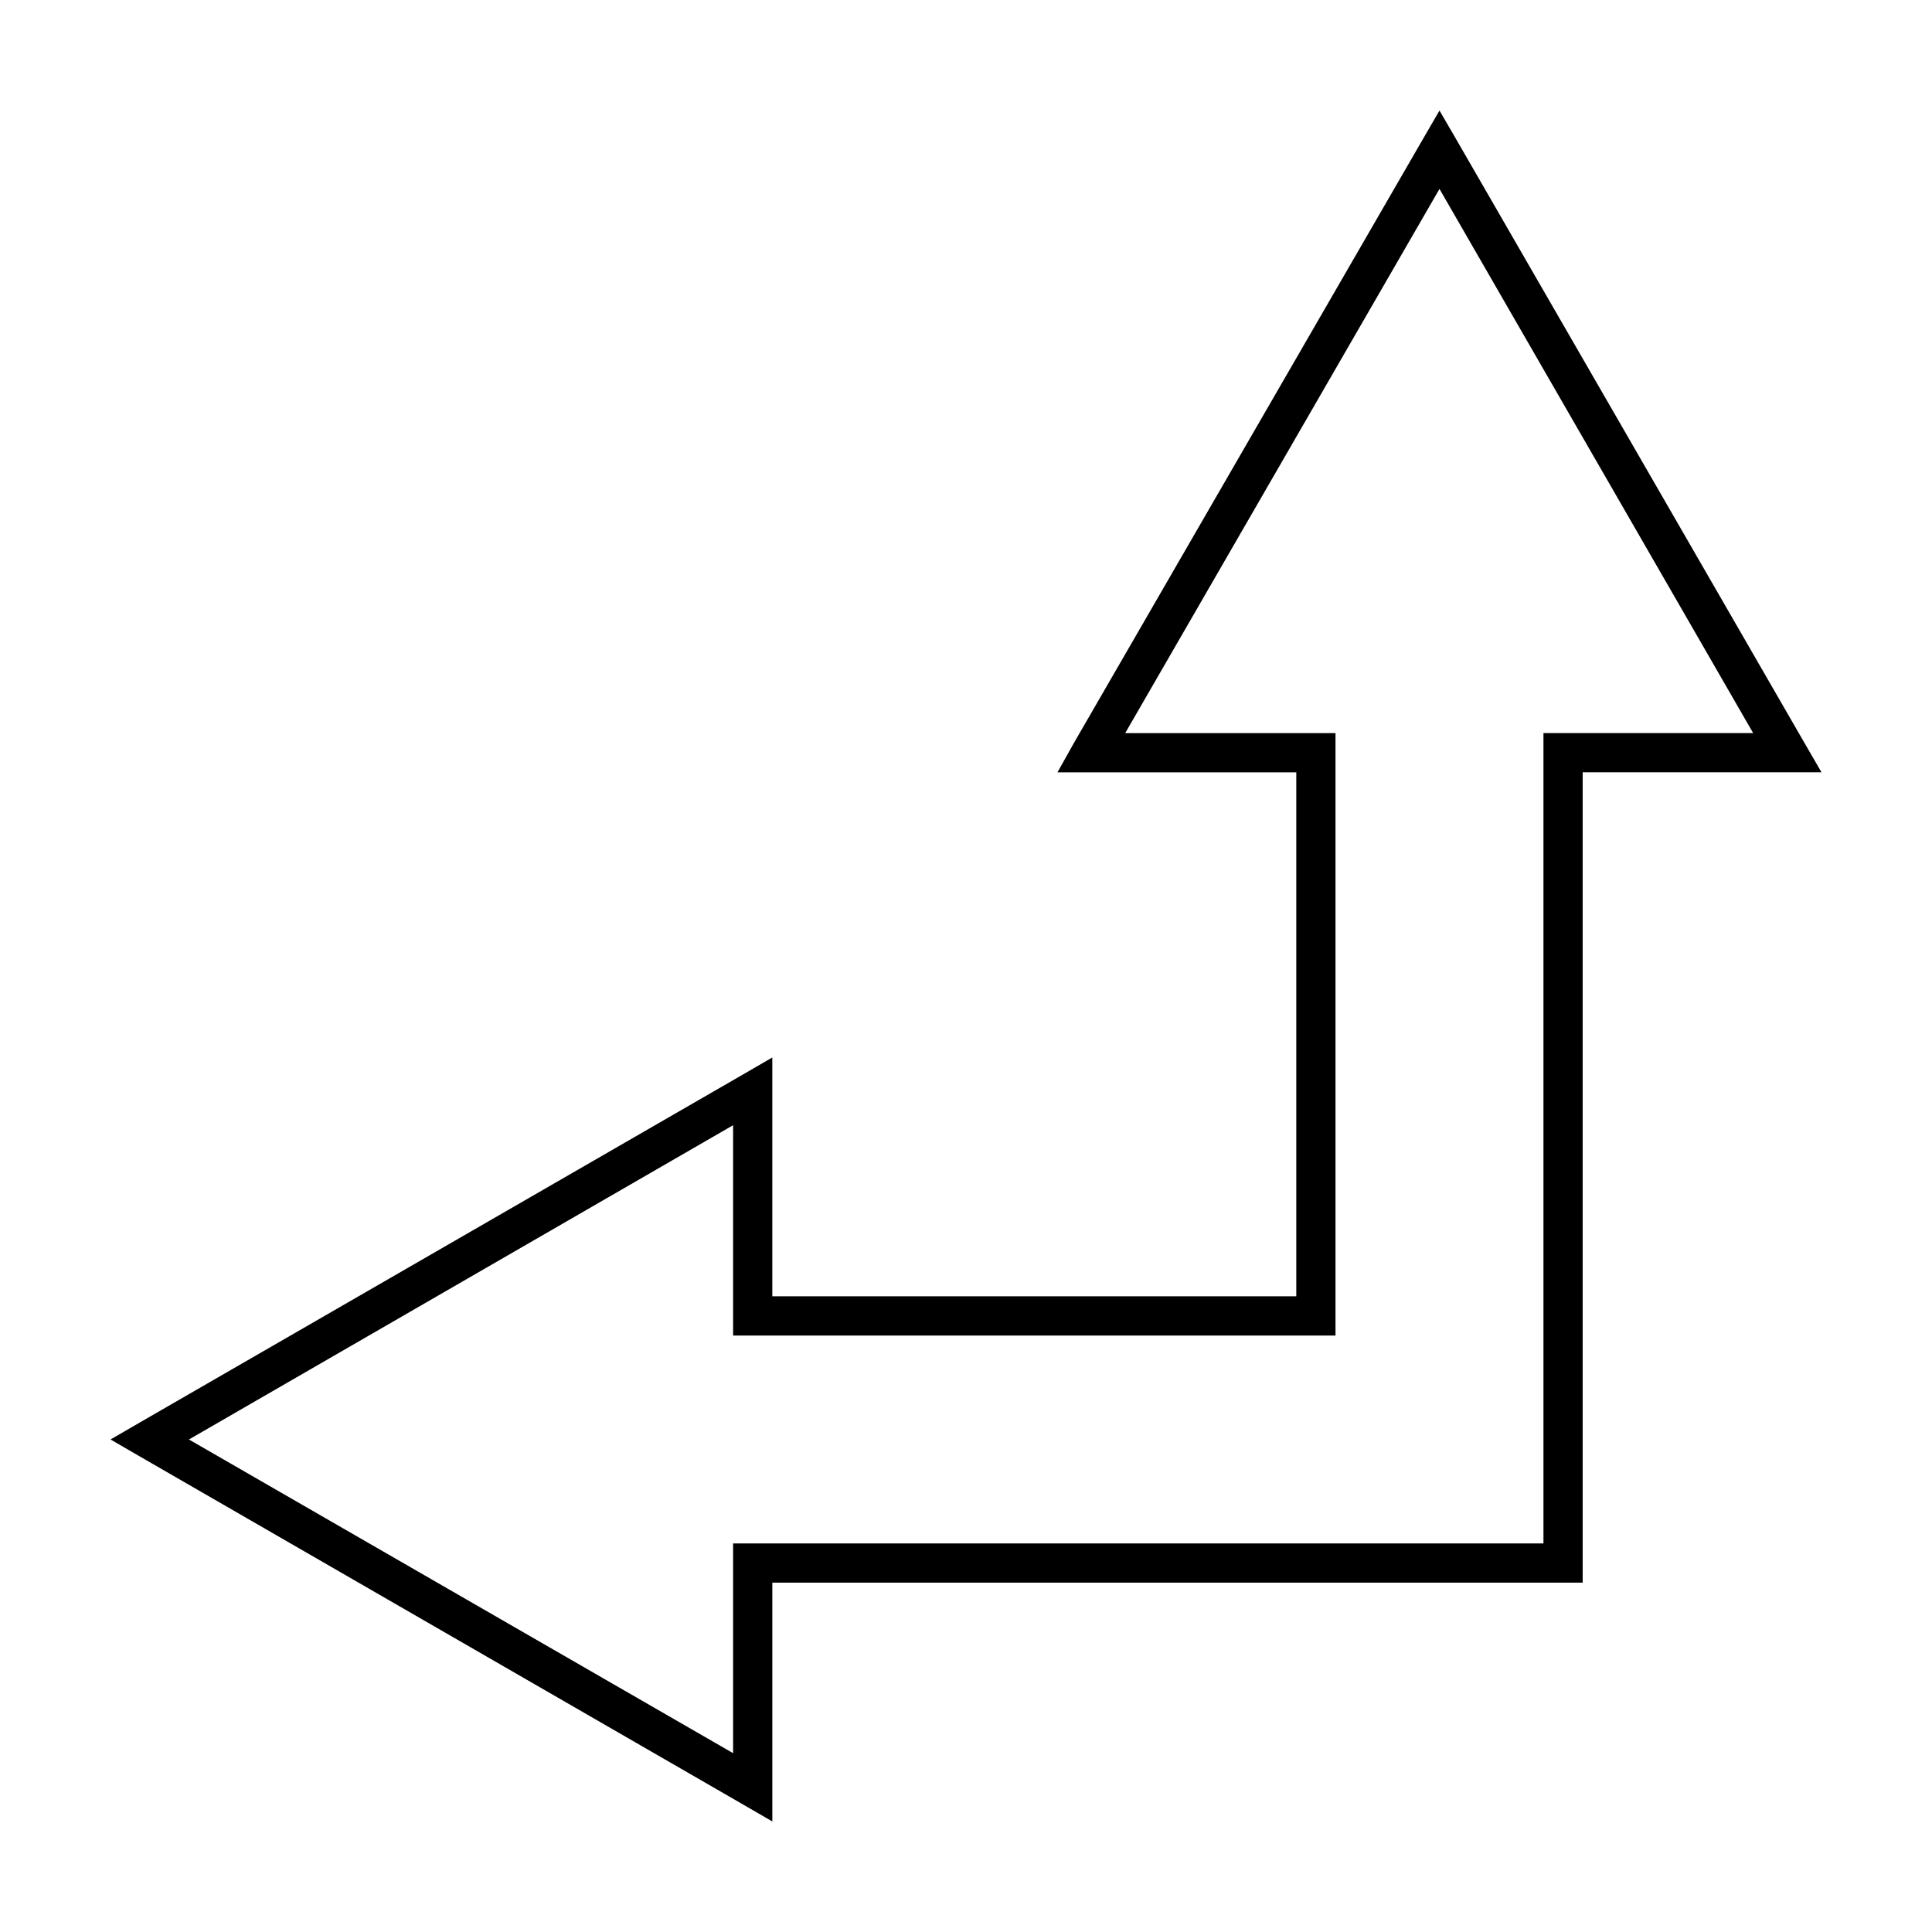 <?xml version="1.0" encoding="UTF-8"?>
<!-- Uploaded to: SVG Repo, www.svgrepo.com, Generator: SVG Repo Mixer Tools -->
<svg fill="#000000" width="800px" height="800px" version="1.1" viewBox="144 144 512 512" xmlns="http://www.w3.org/2000/svg">
 <path d="m525.48 173.29-4.566 7.871-92.262 159.64-4.41 7.871h63.289v138.86h-138.86v-63.289l-7.867 4.562-159.64 92.105-7.871 4.566 7.871 4.562 159.64 92.105 7.871 4.562v-63.289h214.75v-214.75h63.289l-4.562-7.871-92.105-159.64zm0 20.781 83.129 144.21h-55.578v214.75h-214.75v55.578l-144.21-83.129 144.21-83.285v55.734h159.64v-159.64h-55.734l83.285-144.21z"/>
</svg>